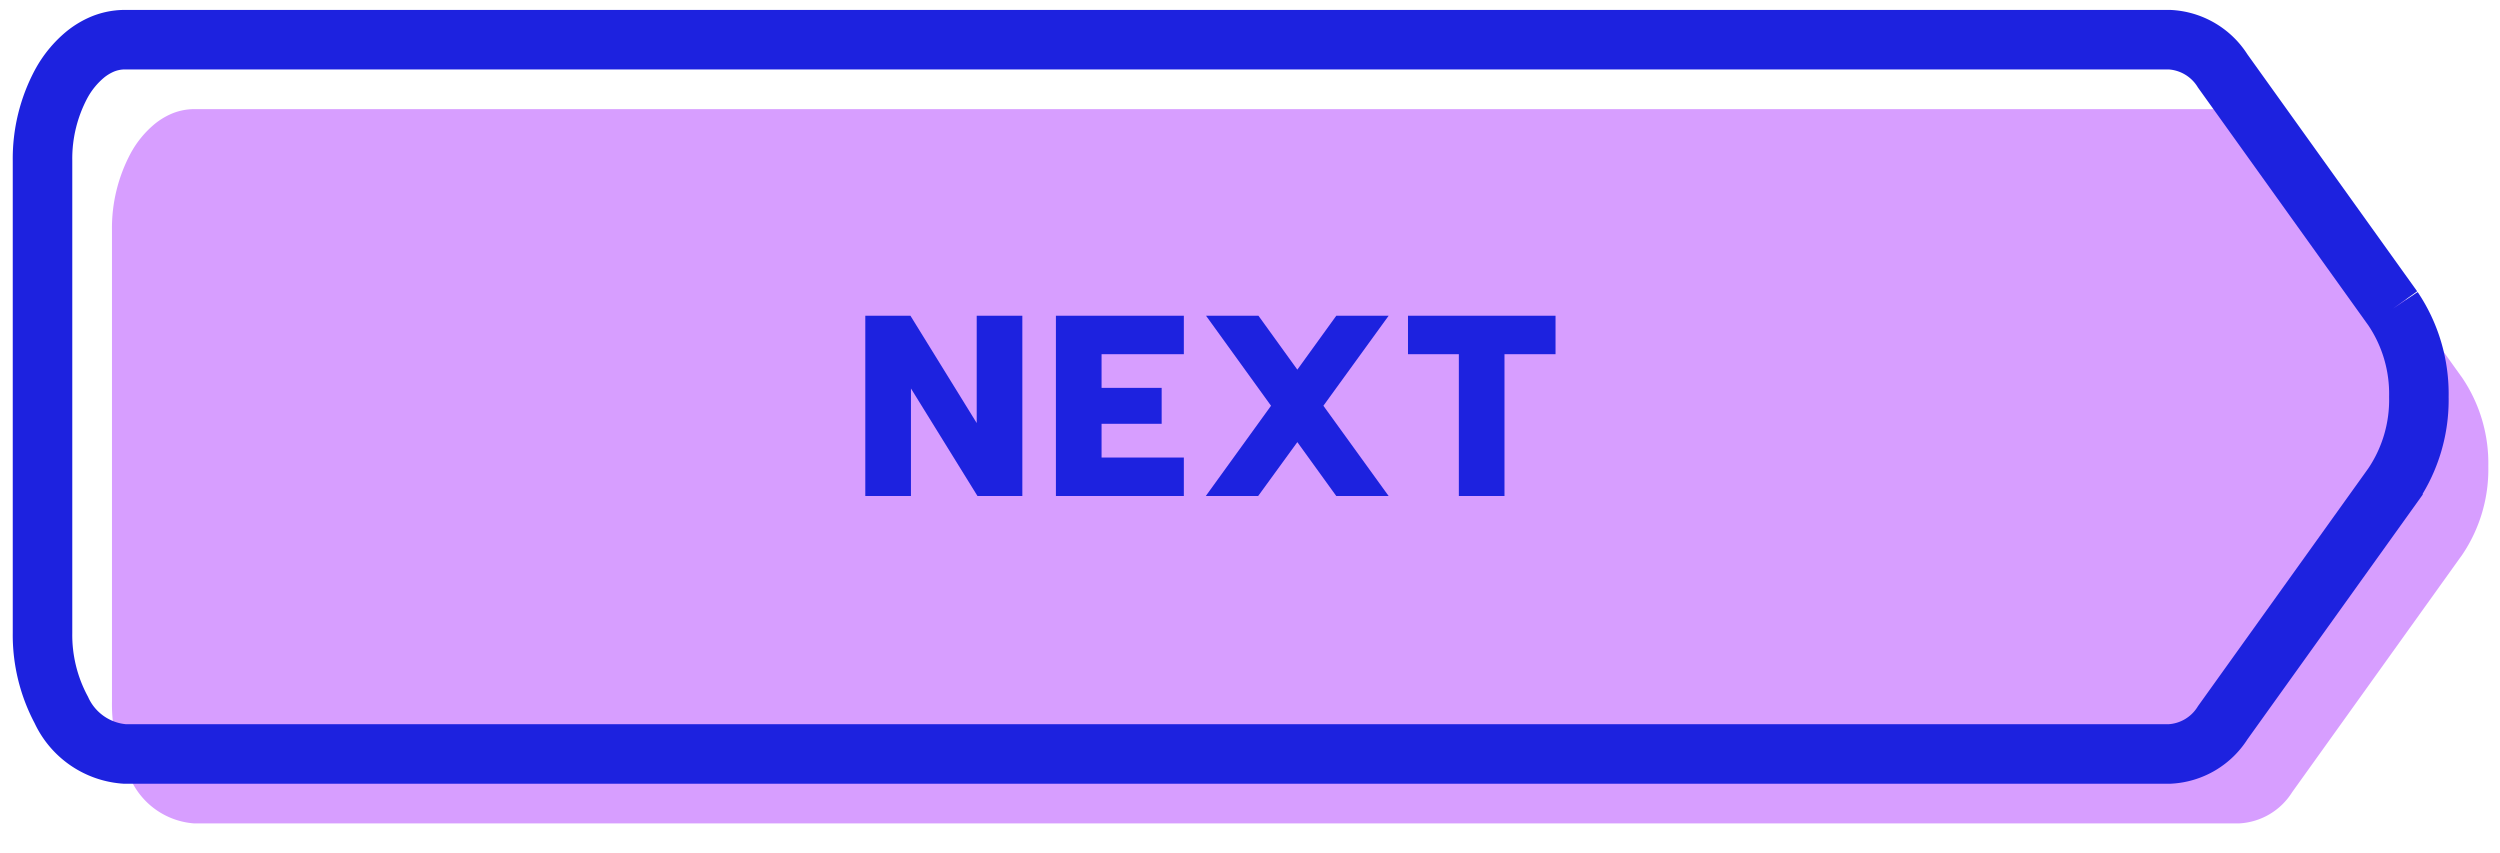 <svg xmlns="http://www.w3.org/2000/svg" width="126" height="43" viewBox="0 0 126 43">
  <g id="グループ_3880" data-name="グループ 3880" transform="translate(-243 -7035)">
    <g id="グループ_3847" data-name="グループ 3847">
      <g id="グループ_3846" data-name="グループ 3846" transform="translate(0 0)">
        <path id="パス_302" data-name="パス 302" d="M118.462,13.555h0L109.883,1.579A3.36,3.36,0,0,0,107.2,0H4.143A2.944,2.944,0,0,0,2.911.274a3.6,3.6,0,0,0-.742.462A5.038,5.038,0,0,0,.946,2.22,8,8,0,0,0,0,6.1V29.9a8.006,8.006,0,0,0,.946,3.88A3.823,3.823,0,0,0,4.143,36H107.2a3.36,3.36,0,0,0,2.685-1.579l8.578-11.975A7.688,7.688,0,0,0,119.768,18a7.687,7.687,0,0,0-1.306-4.445" transform="translate(248.643 7040.5)" fill="#d79eff"/>
        <path id="パス_301" data-name="パス 301" d="M118.462,13.555h0L109.883,1.579A3.36,3.36,0,0,0,107.2,0H4.143A2.944,2.944,0,0,0,2.911.274a3.6,3.6,0,0,0-.742.462A5.038,5.038,0,0,0,.946,2.22,8,8,0,0,0,0,6.1V29.9a8.006,8.006,0,0,0,.946,3.88A3.823,3.823,0,0,0,4.143,36H107.2a3.36,3.36,0,0,0,2.685-1.579l8.578-11.975A7.688,7.688,0,0,0,119.768,18a7.687,7.687,0,0,0-1.306-4.445" transform="translate(245.143 7037)" fill="none" stroke="#1d22df" stroke-width="3"/>
        <path id="パス_368504" data-name="パス 368504" d="M.585-9.087H2.86L6.2-3.679V-9.087H8.5V0H6.24L2.886-5.421V0H.585Zm9.607,0H16.64V-7.15H12.493v1.7h3.029V-3.64H12.493v1.7H16.64V0H10.192ZM21.034-4.55,17.758-9.087H20.4L22.36-6.37l1.963-2.717h2.639L23.673-4.55,26.962,0H24.323L22.36-2.717,20.384,0H17.745ZM30.5-7.15H27.937V-9.087h7.436V-7.15H32.8V0H30.5Z" transform="translate(286.026 7060)" fill="#1d22df"/>
      </g>
      <rect id="長方形_3222" data-name="長方形 3222" width="126" height="43" transform="translate(243 7035)" fill="none"/>
    </g>
  </g>
</svg>
